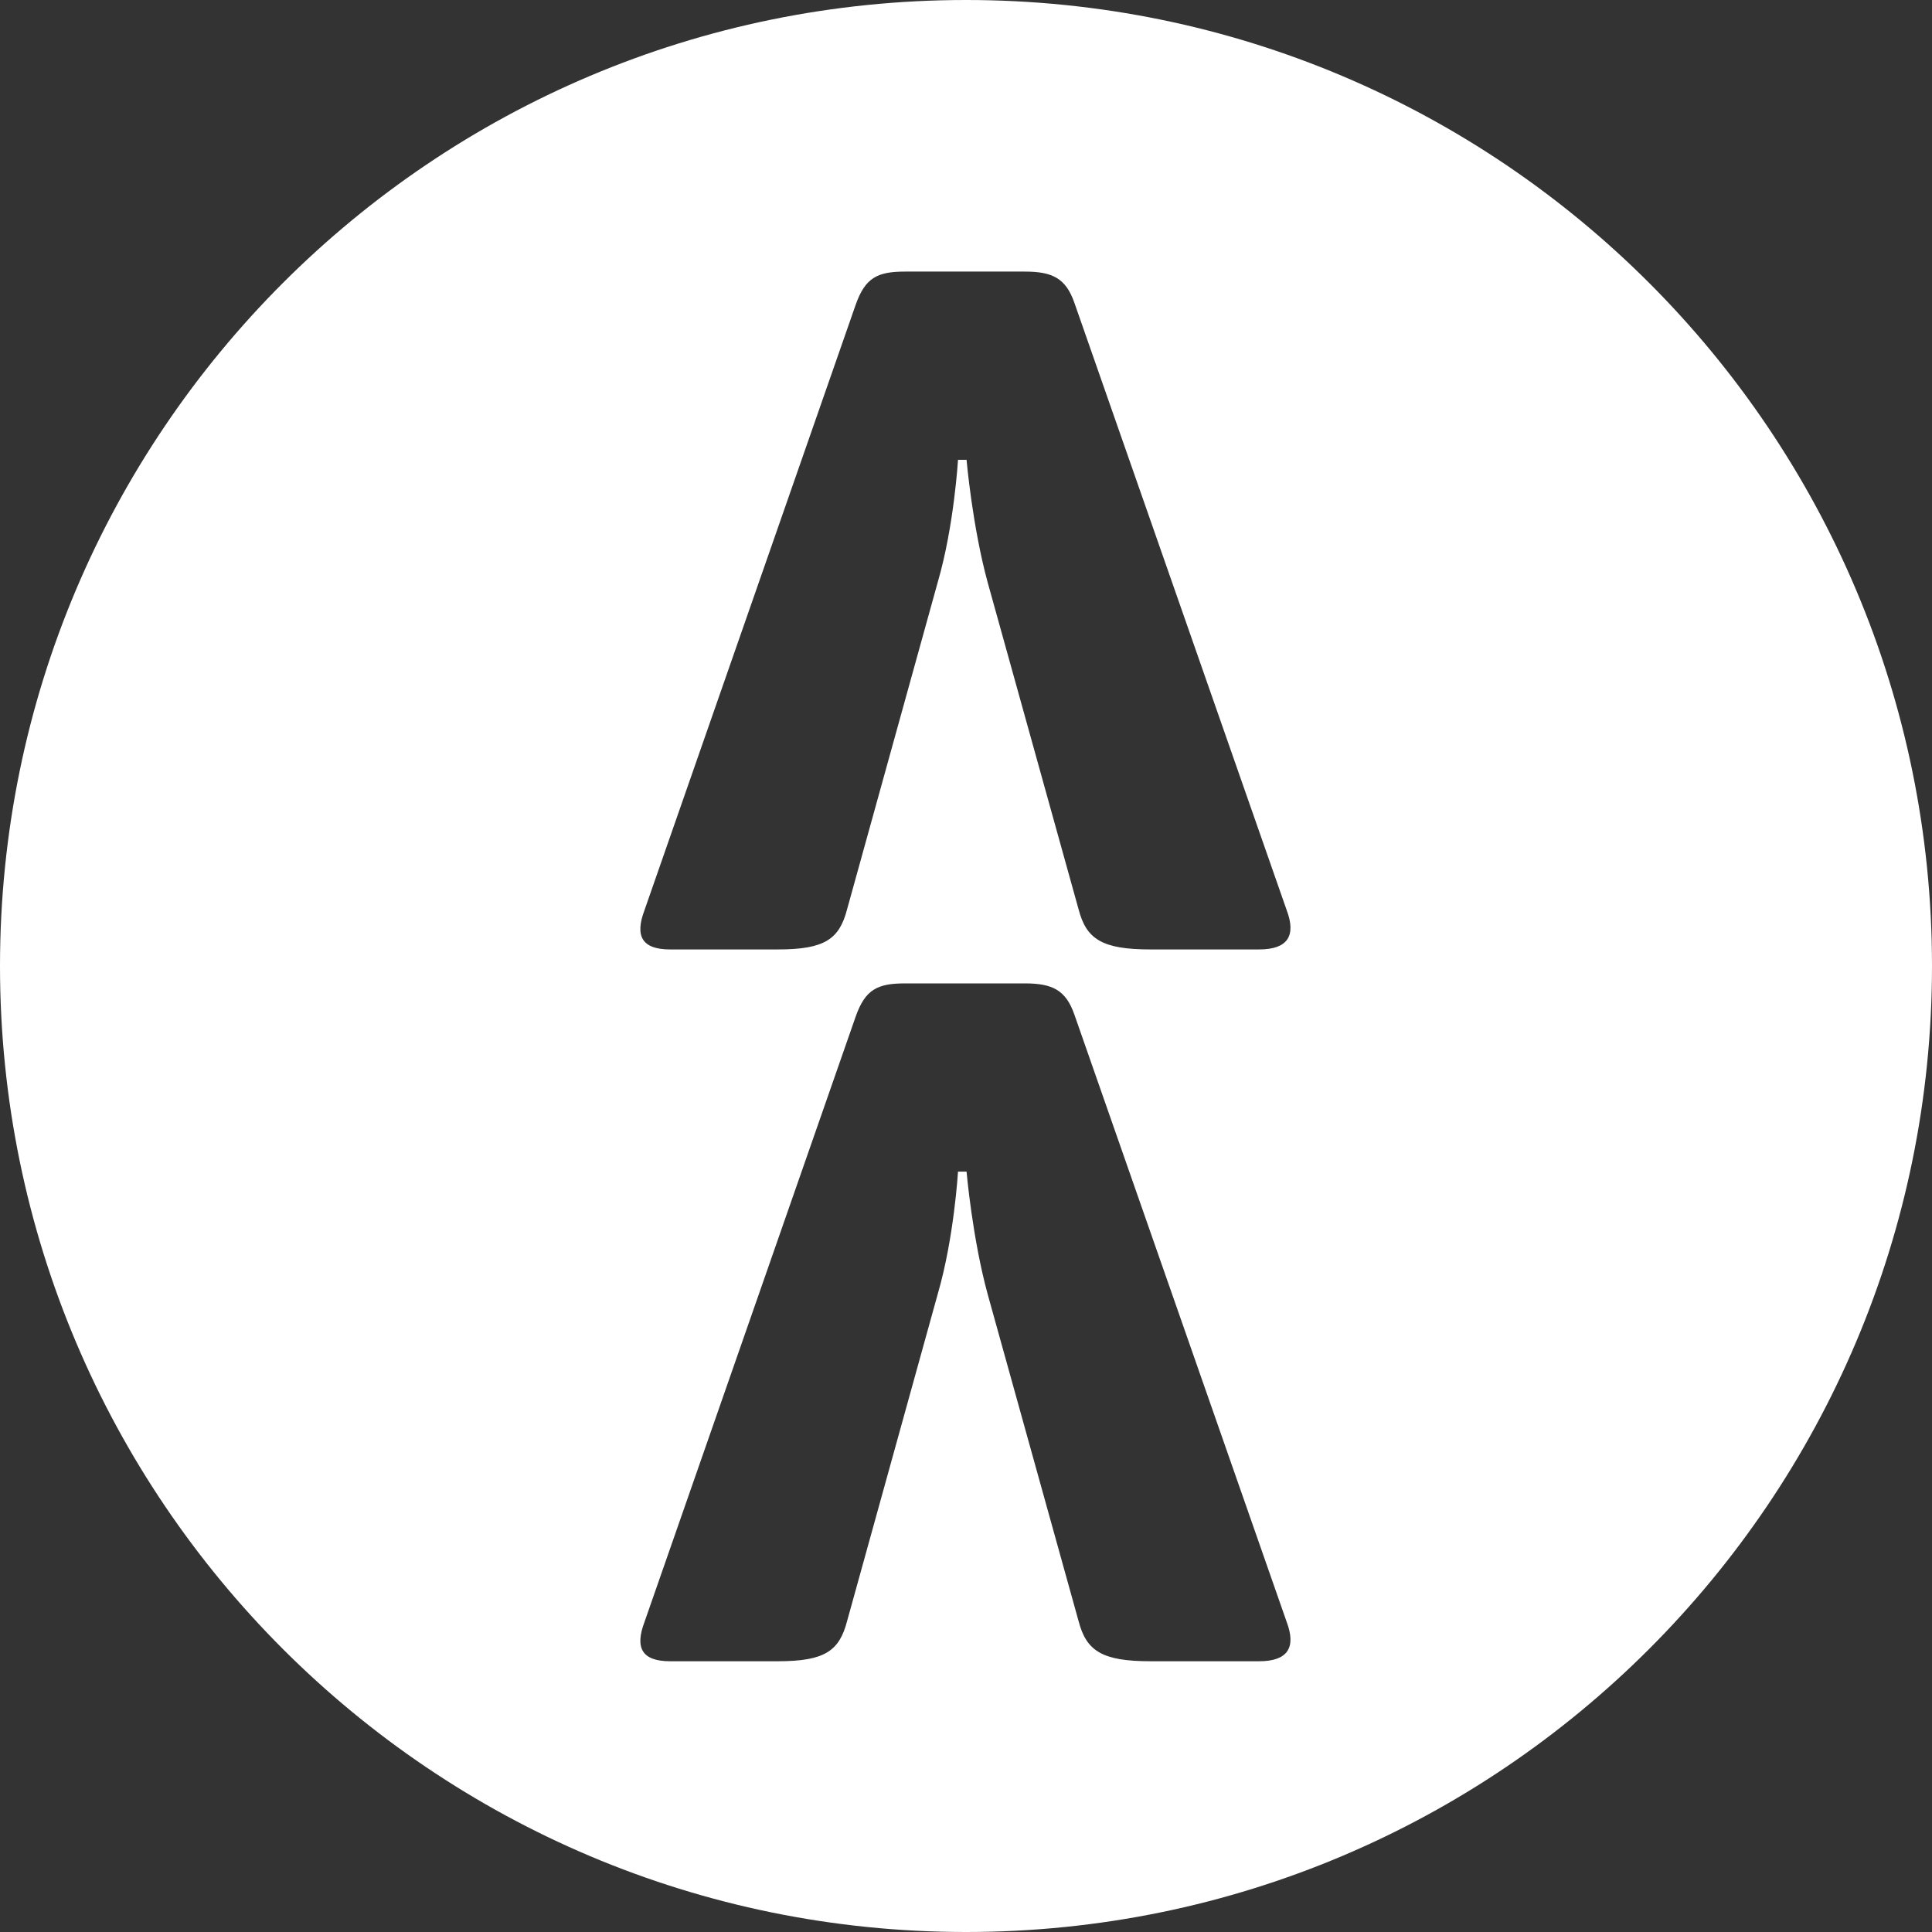<?xml version="1.0" encoding="UTF-8"?>
<svg id="Camada_2" data-name="Camada 2" xmlns="http://www.w3.org/2000/svg" viewBox="0 0 70 70">
  <rect x="0" y="0" width="70" height="70" fill="#333333" stroke="none"/>
  <defs>
    <style>
      .cls-1 {
        fill: #fff;
      }
    </style>
  </defs>
  <g id="Camada_1-2" data-name="Camada 1">
    <path class="cls-1" d="m35,0C15.67,0,0,15.67,0,35s15.67,35,35,35,35-15.67,35-35S54.34,0,35,0Zm10.63,60.19h-3.95c-1.76,0-2.32-.38-2.6-1.45l-3.29-11.83c-.56-2.04-.77-4.46-.77-4.46h-.31s-.14,2.39-.73,4.42l-3.29,11.87c-.28,1.07-.8,1.45-2.5,1.45h-3.91c-1.03,0-1.28-.49-.93-1.42l7.65-21.93c.35-1,.8-1.21,1.8-1.21h4.33c1,0,1.49.24,1.8,1.14l7.69,22c.35.93.03,1.42-1,1.42h0Zm0-25.79h-3.95c-1.76,0-2.32-.38-2.6-1.45l-3.29-11.83c-.56-2.04-.77-4.46-.77-4.46h-.31s-.14,2.39-.73,4.42l-3.29,11.87c-.28,1.07-.8,1.45-2.5,1.45h-3.91c-1.03,0-1.28-.49-.93-1.42l7.65-21.93c.35-1,.8-1.21,1.8-1.21h4.33c1,0,1.49.24,1.8,1.14l7.69,22c.35.93.03,1.42-1,1.42h0Z"/>
  </g>
</svg>